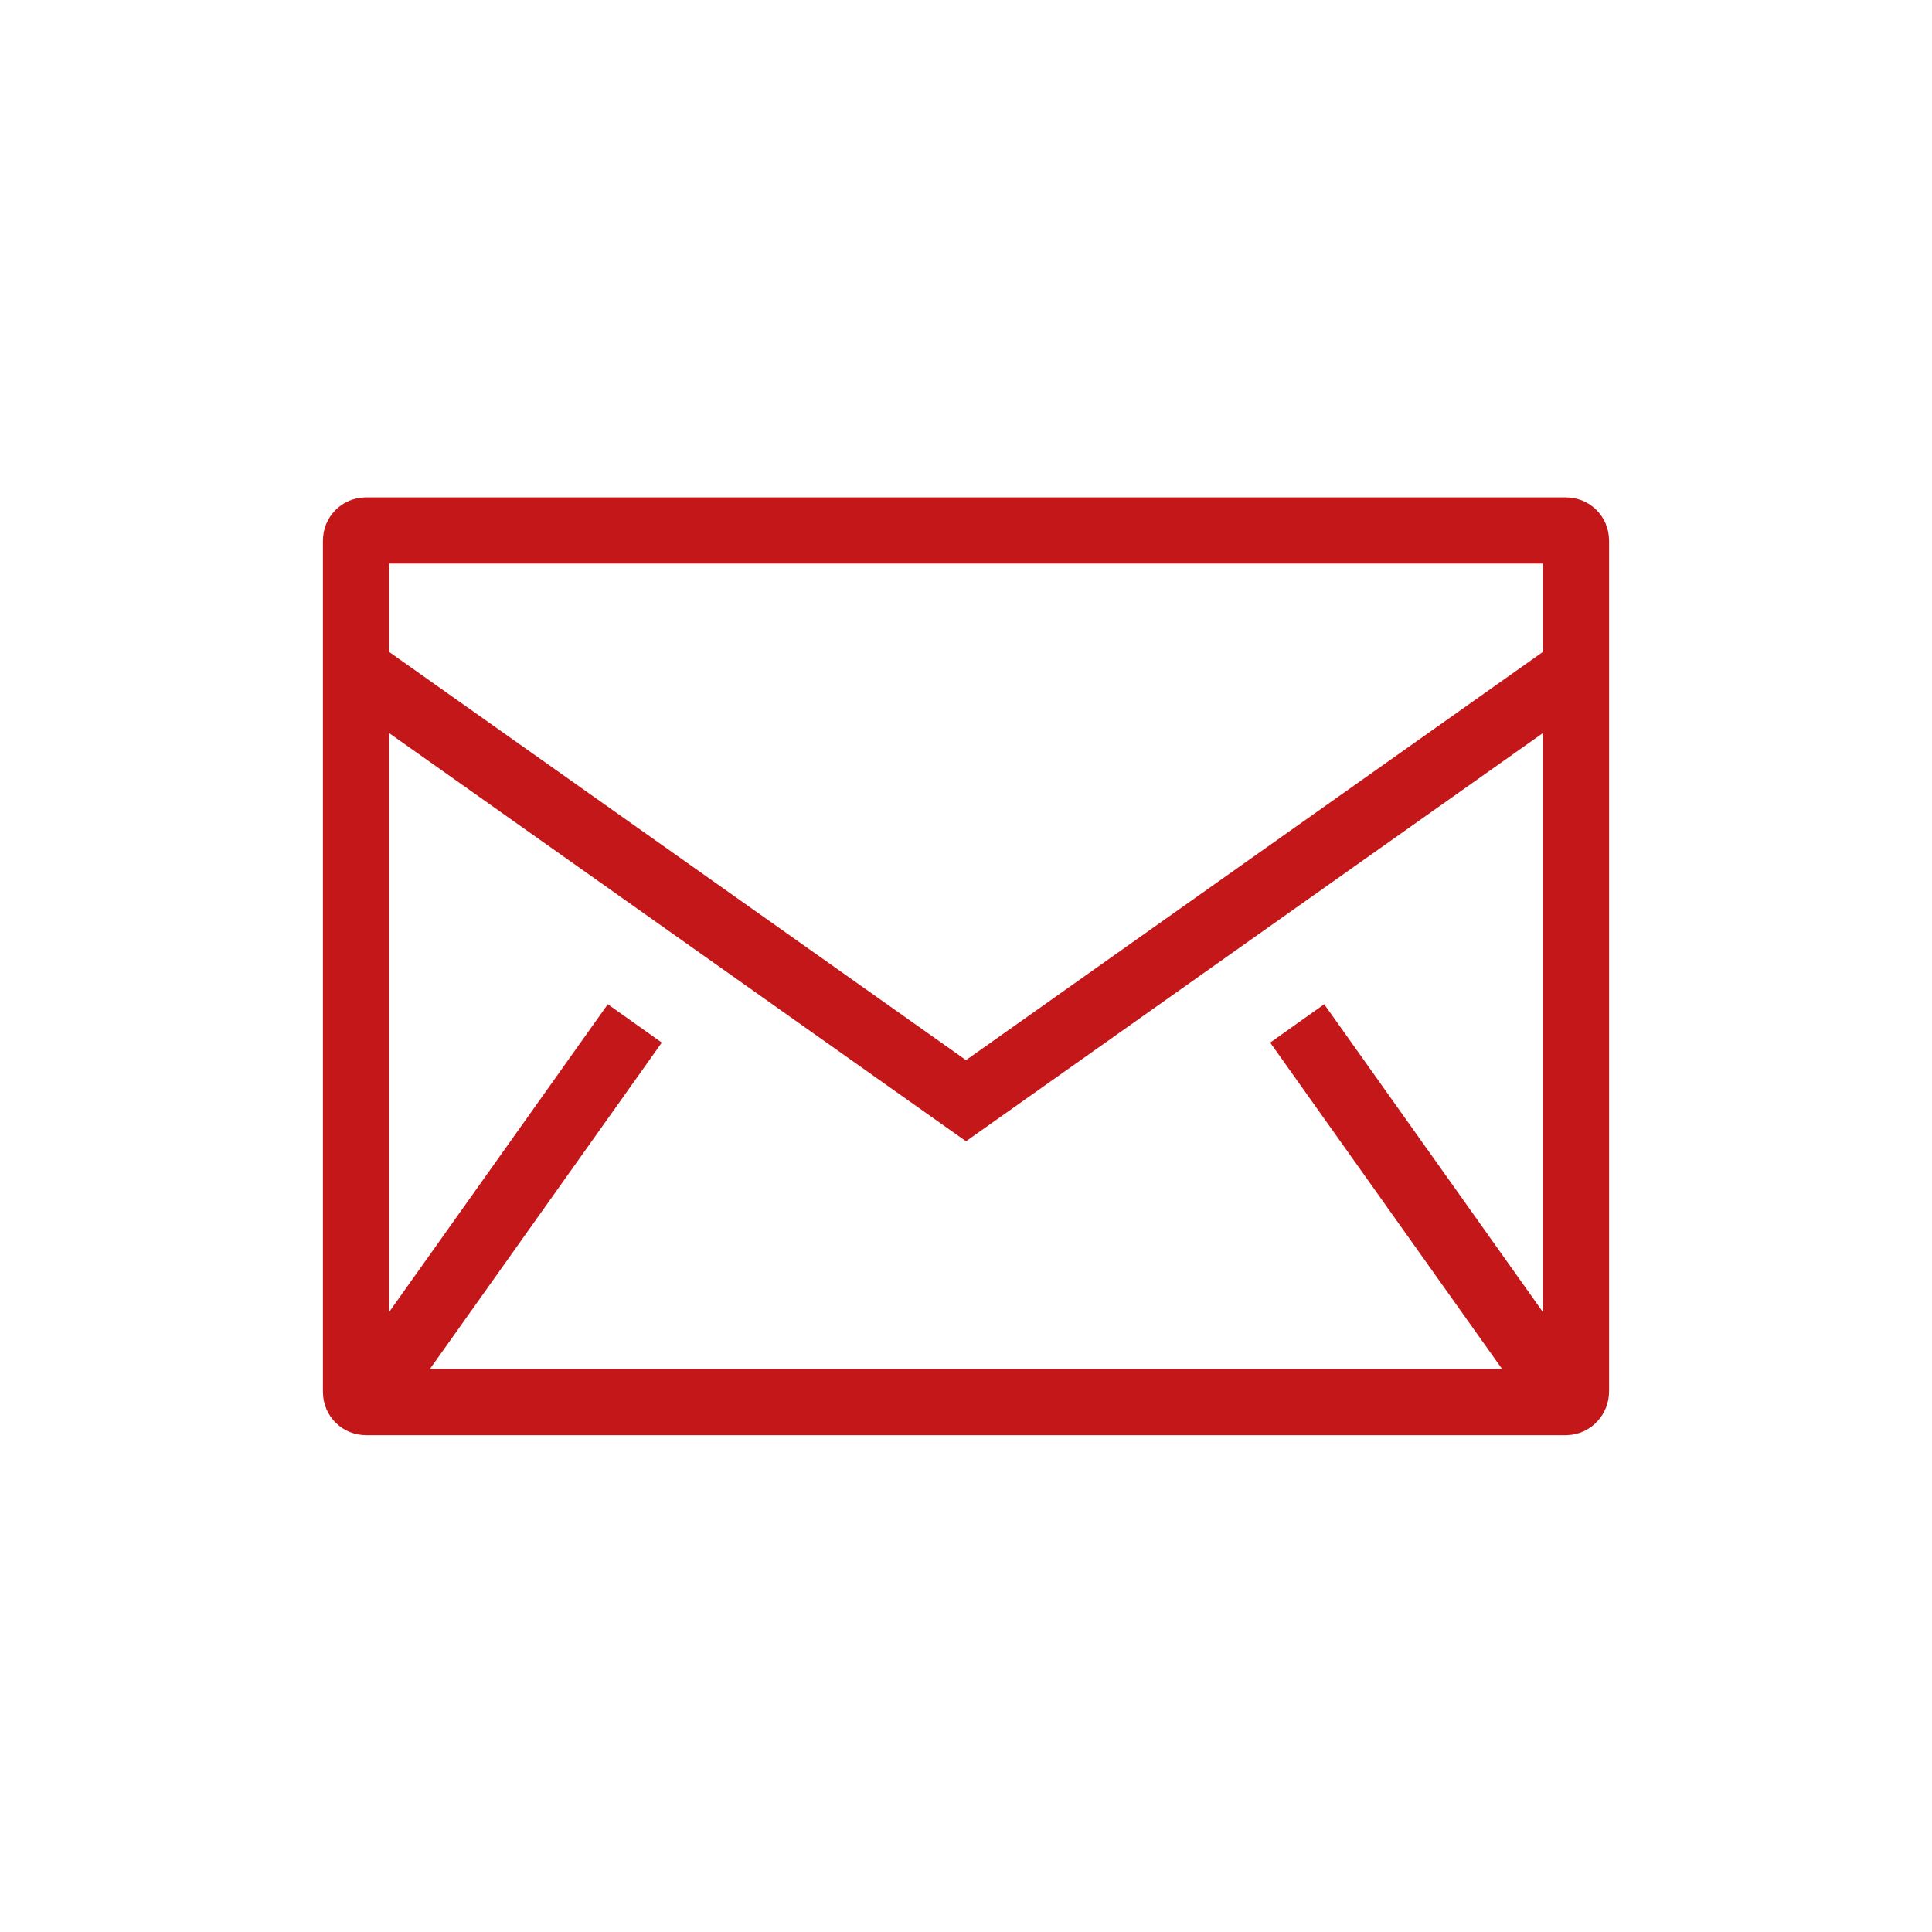 <?xml version="1.0" encoding="utf-8"?>
<!-- Generator: Adobe Illustrator 27.5.0, SVG Export Plug-In . SVG Version: 6.00 Build 0)  -->
<svg version="1.1" id="Ebene_1" xmlns="http://www.w3.org/2000/svg" xmlns:xlink="http://www.w3.org/1999/xlink" x="0px" y="0px"
	 viewBox="-50 -50 350 350" style="enable-background:new 0 0 250 250;" xml:space="preserve">
<style type="text/css">
	.st0{fill:none;stroke:#C3171A;stroke-width:12;stroke-miterlimit:10;}
</style>
<g>
	<path class="st0" d="M233.7,204H16.3c-1,0-1.8-0.8-1.8-1.8V47.9c0-1,0.8-1.8,1.8-1.8h217.4c1,0,1.8,0.8,1.8,1.8v154.2
		C235.5,203.1,234.7,204,233.7,204z"/>
	<polyline class="st0" points="14.2,71 125,149.4 235.8,71 	"/>
	<line class="st0" x1="20.1" y1="198.6" x2="65" y2="135.4"/>
	<line class="st0" x1="229.9" y1="198.6" x2="185" y2="135.4"/>
</g>
</svg>
